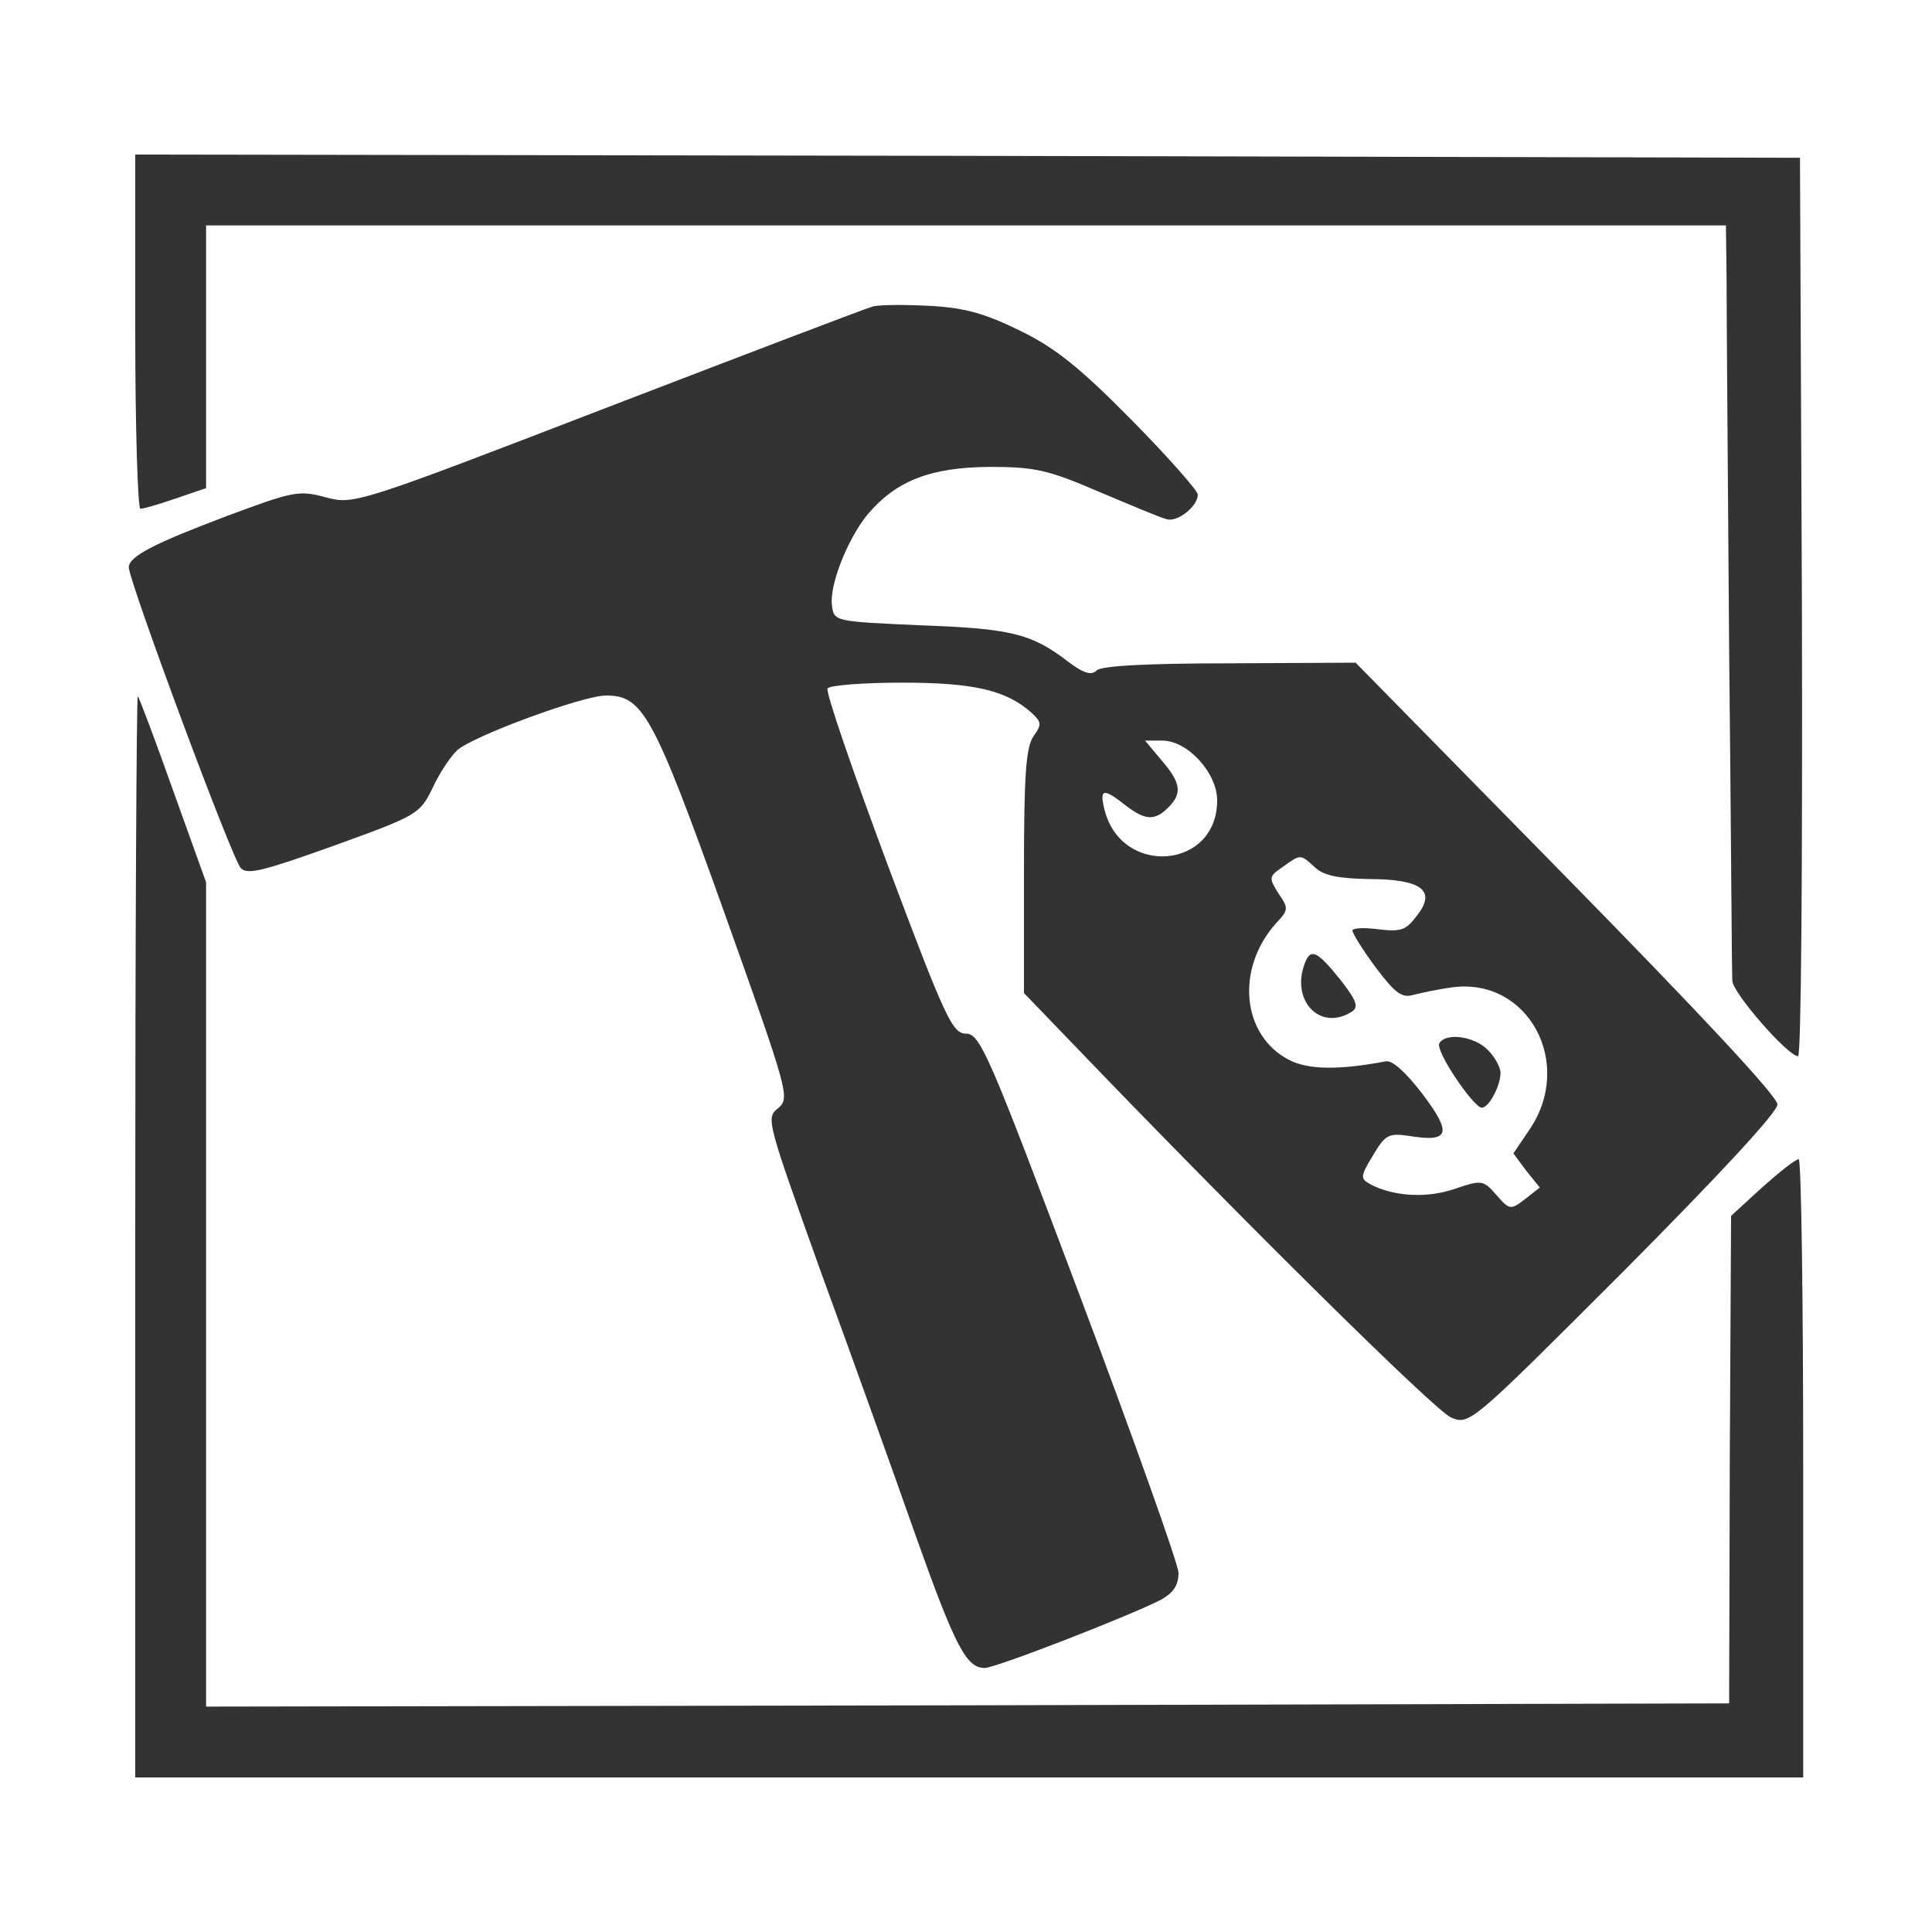 <?xml version="1.0" standalone="no"?>
<!DOCTYPE svg PUBLIC "-//W3C//DTD SVG 20010904//EN"
 "http://www.w3.org/TR/2001/REC-SVG-20010904/DTD/svg10.dtd">
<svg version="1.0" xmlns="http://www.w3.org/2000/svg"
 width="300pt" height="300pt" viewBox="0 0 300 300"
 preserveAspectRatio="xMidYMid meet">
<rect x="0" y="0" width="300" height="300" fill="#333333" stroke="none"/>
<g transform="translate(0,300) scale(0.1,-0.1)"
fill="#ffffff" stroke="none">
<path d="M0 1500 l0 -1500 1500 0 1500 0 0 1500 0 1500 -1500 0 -1500 0 0
-1500z m2798 558 c1 -401 -1 -698 -6 -698 -16 0 -102 99 -102 117 -1 10 -2
241 -5 513 -2 272 -4 532 -4 578 l-1 82 -1180 0 -1180 0 0 -204 0 -204 -47
-16 c-26 -9 -50 -16 -55 -16 -4 0 -8 124 -8 275 l0 275 1293 -2 1292 -3 3
-697z m-1213 428 c55 -27 93 -58 173 -139 56 -57 102 -109 102 -115 0 -18 -32
-44 -49 -38 -9 2 -56 22 -106 43 -79 34 -99 38 -170 38 -90 -1 -143 -21 -188
-74 -31 -38 -60 -111 -55 -142 3 -24 5 -24 138 -30 140 -5 172 -13 228 -56 25
-19 37 -22 45 -14 7 7 76 11 207 11 l195 1 327 -333 c202 -206 328 -340 328
-353 0 -12 -88 -107 -239 -259 -238 -238 -239 -239 -268 -227 -24 10 -319 301
-585 578 l-78 81 0 189 c0 150 3 193 15 210 13 18 12 22 -3 36 -39 35 -89 47
-201 47 -60 0 -112 -4 -116 -9 -3 -6 39 -128 93 -273 90 -240 101 -263 122
-263 22 0 36 -33 176 -405 84 -223 153 -417 154 -432 0 -20 -8 -31 -27 -42
-51 -26 -257 -106 -274 -106 -28 0 -45 31 -107 205 -33 94 -99 278 -147 409
-84 235 -86 240 -67 255 19 16 17 23 -84 306 -110 307 -126 335 -183 335 -36
0 -207 -63 -231 -85 -10 -9 -28 -36 -38 -58 -20 -41 -23 -43 -153 -90 -109
-39 -135 -46 -145 -35 -13 12 -174 446 -174 467 0 17 39 37 153 80 102 38 111
40 152 29 44 -12 48 -11 437 139 216 83 402 154 413 157 11 3 51 3 90 1 54 -3
85 -12 140 -39z m-1316 -714 l51 -142 0 -640 0 -640 1183 2 1182 3 1 379 2
378 48 44 c27 24 52 44 57 44 4 0 7 -216 7 -480 l0 -480 -1295 0 -1295 0 0
842 c0 463 2 839 4 837 2 -2 27 -68 55 -147z"/>
<path d="M1804 1819 c30 -35 32 -51 10 -73 -21 -21 -36 -20 -67 4 -34 27 -40
25 -32 -7 26 -105 175 -93 175 14 0 43 -46 93 -85 93 l-27 0 26 -31z"/>
<path d="M1992 1654 c-22 -15 -22 -17 -7 -41 16 -23 16 -26 -3 -46 -64 -71
-54 -175 20 -213 29 -15 77 -16 150 -2 10 2 31 -17 57 -51 46 -61 42 -75 -20
-65 -33 5 -38 2 -57 -30 -20 -33 -20 -36 -4 -45 36 -19 88 -22 131 -7 42 14
44 14 65 -10 20 -23 22 -23 44 -6 l23 18 -21 26 -20 27 25 37 c70 103 -2 236
-119 221 -23 -3 -50 -9 -62 -12 -17 -5 -28 3 -58 43 -20 27 -36 53 -36 57 0 4
18 5 40 2 35 -4 43 -2 60 21 31 39 8 57 -75 57 -46 1 -69 5 -83 18 -23 21 -22
21 -50 1z m89 -175 c26 -33 29 -43 18 -50 -49 -31 -95 17 -73 75 9 24 19 20
55 -25z m229 -109 c11 -11 20 -27 20 -36 0 -20 -18 -54 -29 -54 -13 0 -73 89
-66 100 10 17 54 11 75 -10z"/>
</g>
</svg>
